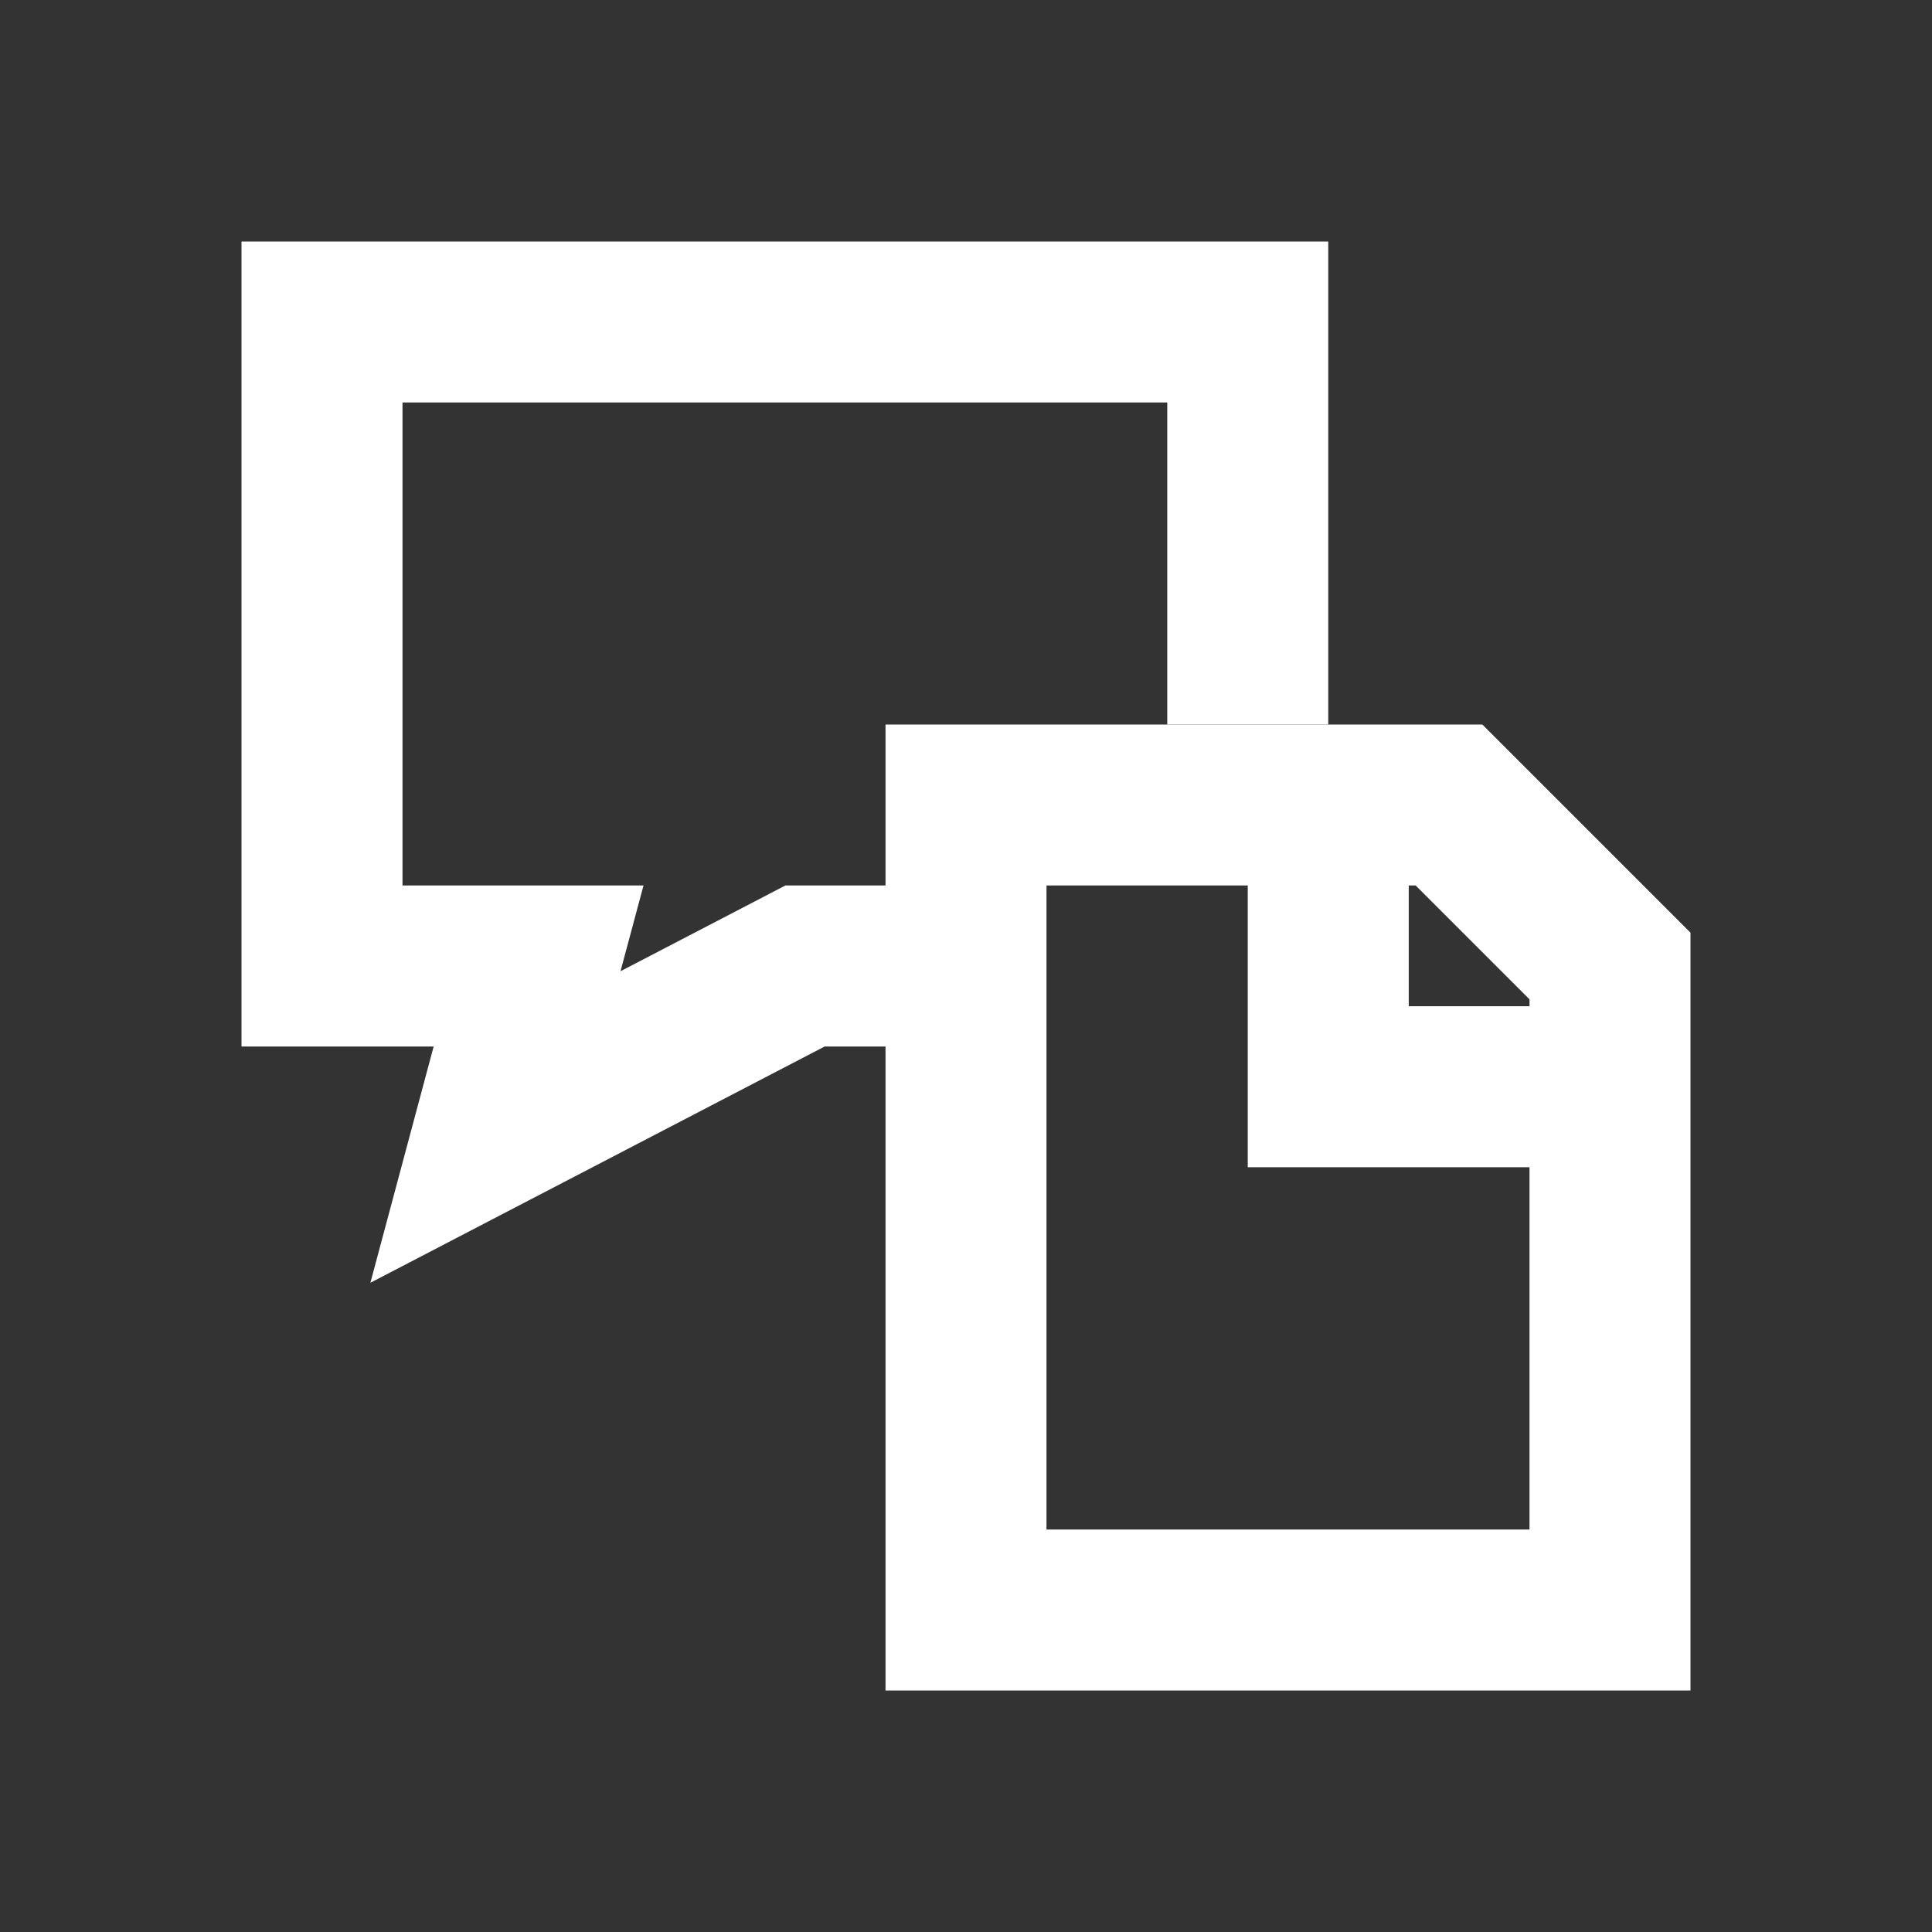 <?xml version="1.0" encoding="UTF-8"?> <svg xmlns="http://www.w3.org/2000/svg" width="24" height="24" viewBox="0 0 24 24" fill="none"><rect x="0" y="0" width="24" height="24" fill="#333333" stroke="none"/><path d="M18.414 9L21 11.586V21H11V9H18.414ZM13 19H19V14.5H15.5V11H13V19ZM17.5 12.5H19V12.414L17.586 11H17.5V12.5Z" fill="white"></path><path d="M16.5 3V9H14.5V5H5V11H7.994L7.708 12.065L9.756 11H11.25V13H10.244L4.601 15.935L5.387 13H3V3H16.5Z" fill="white"></path></svg> 